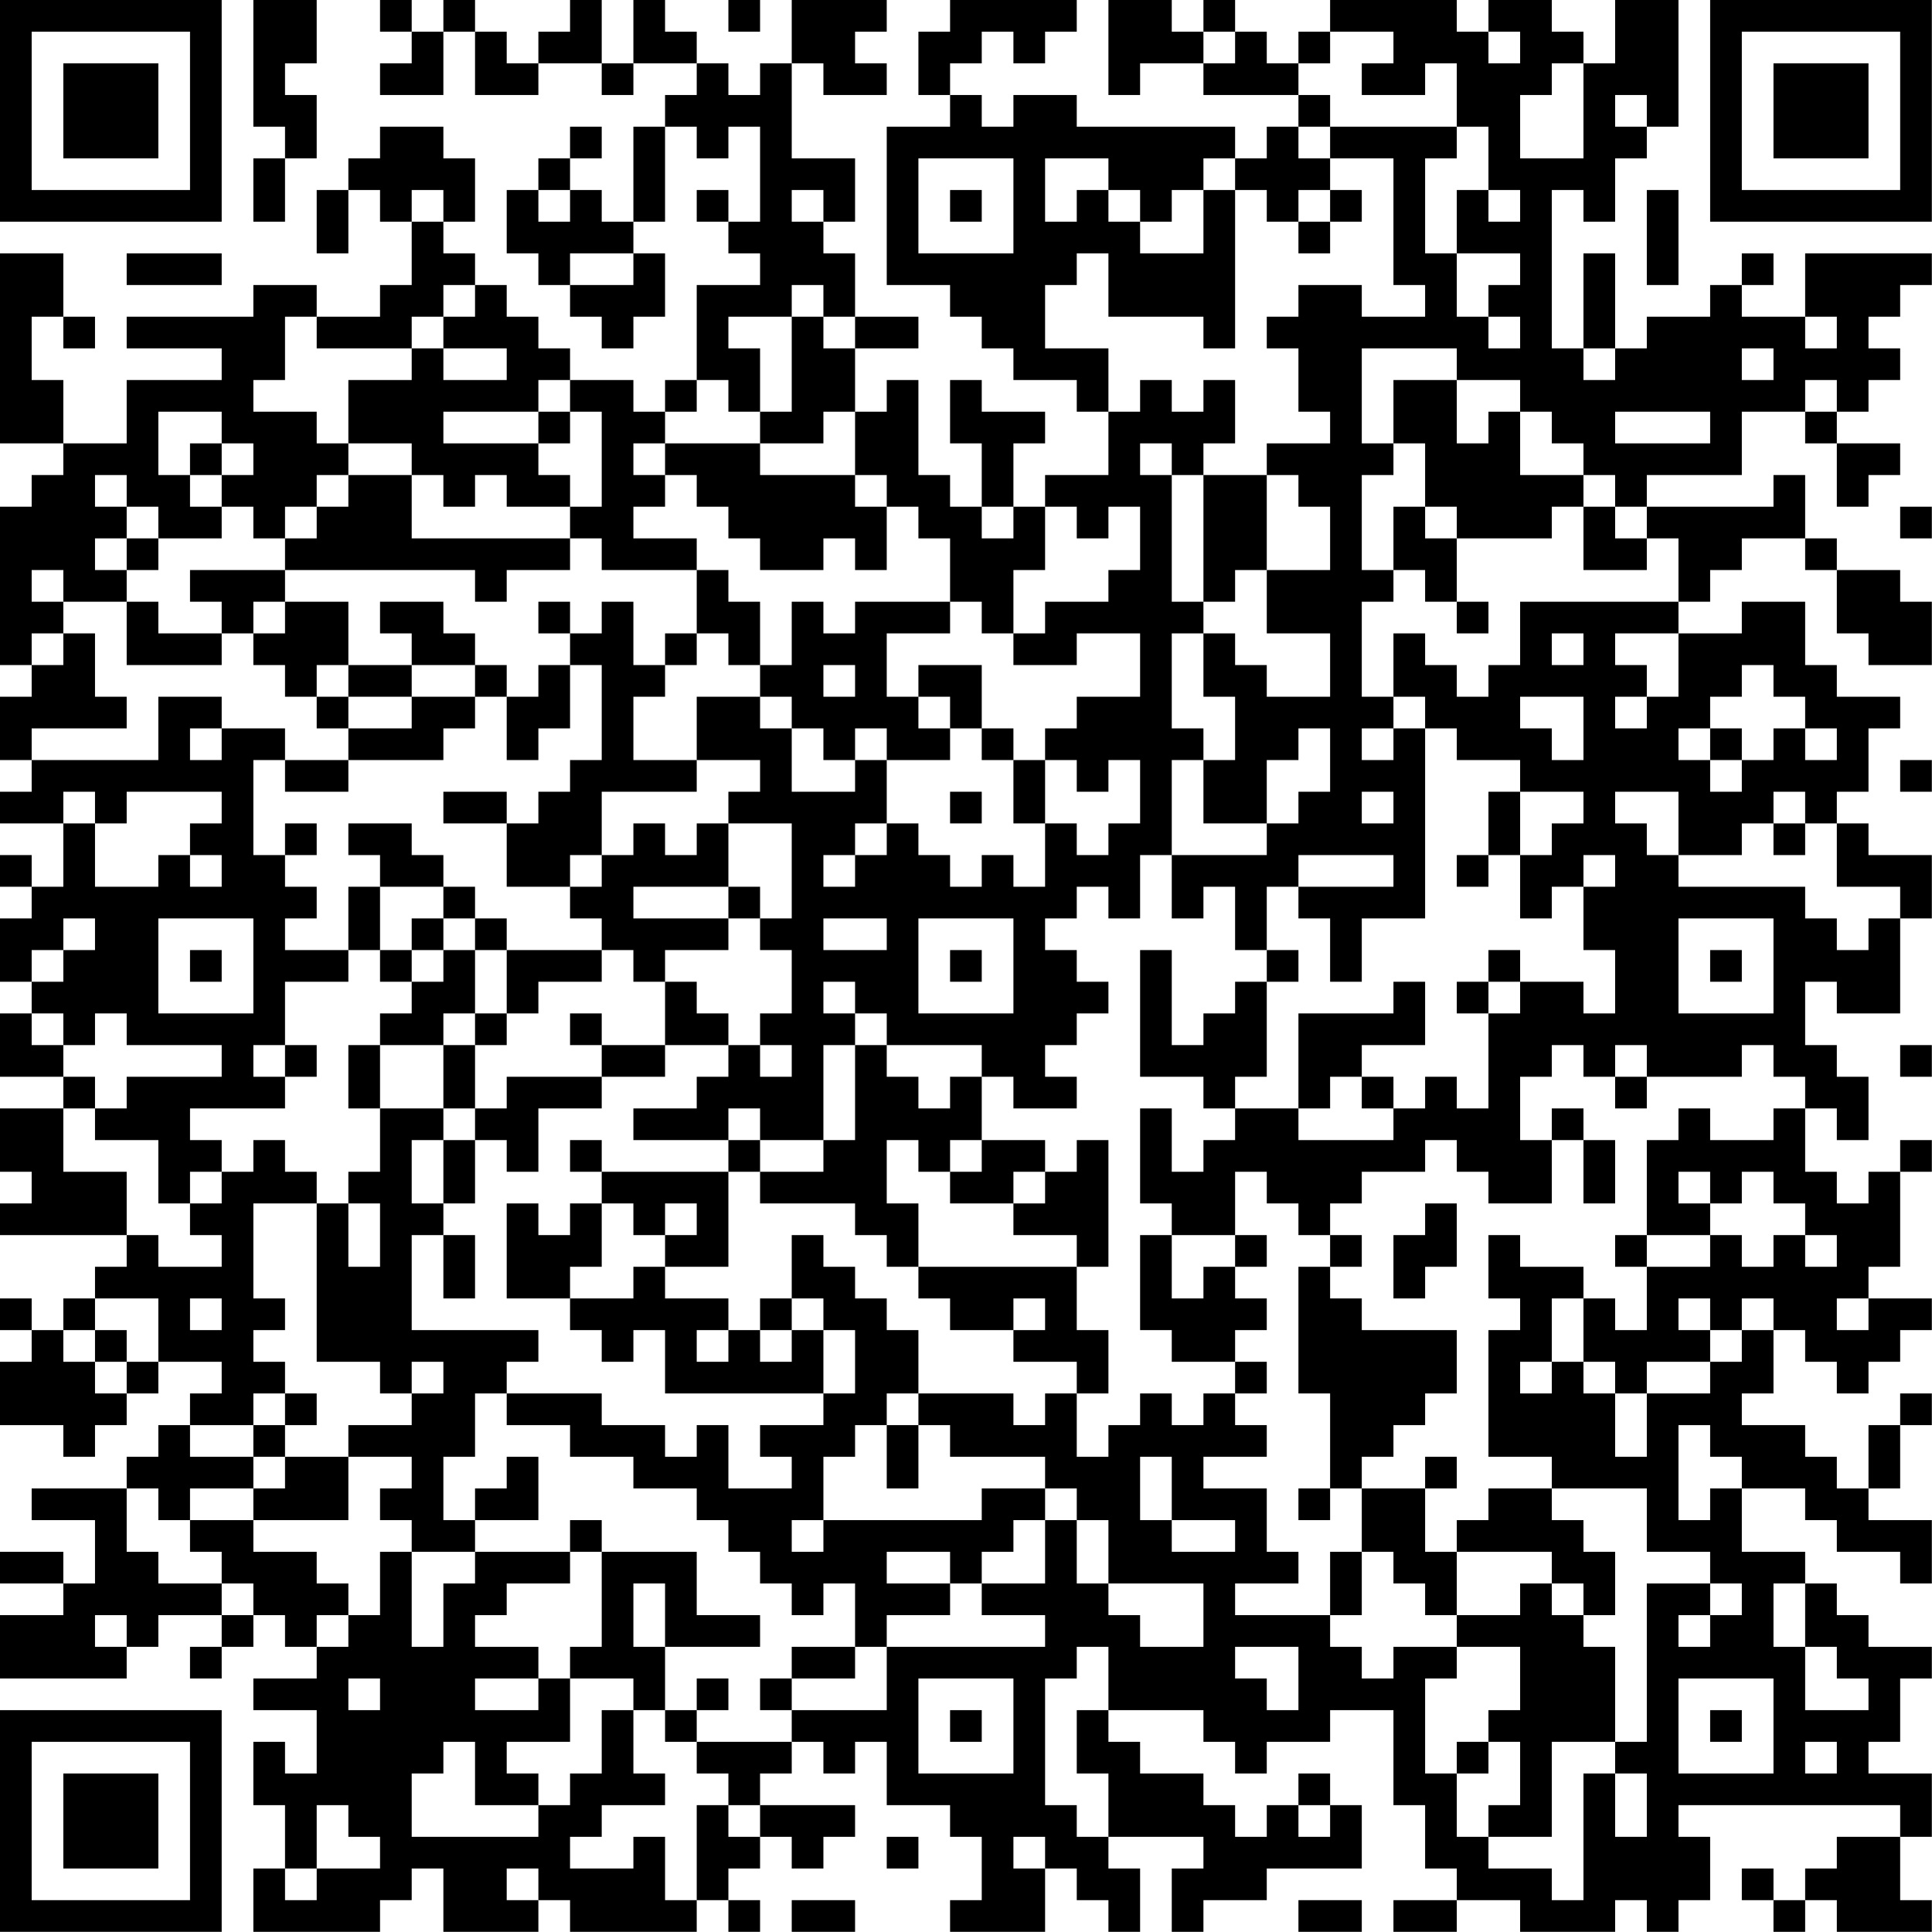 <?xml version="1.0" encoding="UTF-8"?>
<svg xmlns="http://www.w3.org/2000/svg" version="1.1" width="250" height="250" viewBox="0 0 250 250"><rect x="0" y="0" width="250" height="250" fill="#ffffff"/><g transform="scale(4.098)"><g transform="translate(0,0)"><path fill-rule="evenodd" d="M8 0L8 4L9 4L9 5L8 5L8 7L9 7L9 5L10 5L10 3L9 3L9 2L10 2L10 0ZM12 0L12 1L13 1L13 2L12 2L12 3L14 3L14 1L15 1L15 3L17 3L17 2L19 2L19 3L20 3L20 2L22 2L22 3L21 3L21 4L20 4L20 7L19 7L19 6L18 6L18 5L19 5L19 4L18 4L18 5L17 5L17 6L16 6L16 8L17 8L17 9L18 9L18 10L19 10L19 11L20 11L20 10L21 10L21 8L20 8L20 7L21 7L21 4L22 4L22 5L23 5L23 4L24 4L24 7L23 7L23 6L22 6L22 7L23 7L23 8L24 8L24 9L22 9L22 12L21 12L21 13L20 13L20 12L18 12L18 11L17 11L17 10L16 10L16 9L15 9L15 8L14 8L14 7L15 7L15 5L14 5L14 4L12 4L12 5L11 5L11 6L10 6L10 8L11 8L11 6L12 6L12 7L13 7L13 9L12 9L12 10L10 10L10 9L8 9L8 10L4 10L4 11L7 11L7 12L4 12L4 14L2 14L2 12L1 12L1 10L2 10L2 11L3 11L3 10L2 10L2 8L0 8L0 14L2 14L2 15L1 15L1 16L0 16L0 21L1 21L1 22L0 22L0 24L1 24L1 25L0 25L0 26L2 26L2 28L1 28L1 27L0 27L0 28L1 28L1 29L0 29L0 31L1 31L1 32L0 32L0 34L2 34L2 35L0 35L0 37L1 37L1 38L0 38L0 39L4 39L4 40L3 40L3 41L2 41L2 42L1 42L1 41L0 41L0 42L1 42L1 43L0 43L0 45L2 45L2 46L3 46L3 45L4 45L4 44L5 44L5 43L7 43L7 44L6 44L6 45L5 45L5 46L4 46L4 47L1 47L1 48L3 48L3 50L2 50L2 49L0 49L0 50L2 50L2 51L0 51L0 53L4 53L4 52L5 52L5 51L7 51L7 52L6 52L6 53L7 53L7 52L8 52L8 51L9 51L9 52L10 52L10 53L8 53L8 54L10 54L10 56L9 56L9 55L8 55L8 57L9 57L9 59L8 59L8 61L12 61L12 60L13 60L13 59L14 59L14 61L17 61L17 60L18 60L18 61L22 61L22 60L23 60L23 61L24 61L24 60L23 60L23 59L24 59L24 58L25 58L25 59L26 59L26 58L27 58L27 57L24 57L24 56L25 56L25 55L26 55L26 56L27 56L27 55L28 55L28 57L30 57L30 58L31 58L31 60L30 60L30 61L33 61L33 59L34 59L34 60L35 60L35 61L36 61L36 59L35 59L35 58L38 58L38 59L37 59L37 61L38 61L38 60L40 60L40 59L43 59L43 57L42 57L42 56L41 56L41 57L40 57L40 58L39 58L39 57L38 57L38 56L36 56L36 55L35 55L35 54L38 54L38 55L39 55L39 56L40 56L40 55L42 55L42 54L44 54L44 57L45 57L45 59L46 59L46 60L44 60L44 61L46 61L46 60L48 60L48 61L51 61L51 60L52 60L52 61L53 61L53 60L54 60L54 58L53 58L53 57L60 57L60 58L58 58L58 59L57 59L57 60L56 60L56 59L55 59L55 60L56 60L56 61L57 61L57 60L58 60L58 61L61 61L61 60L60 60L60 58L61 58L61 56L59 56L59 55L60 55L60 53L61 53L61 52L59 52L59 51L58 51L58 50L57 50L57 49L55 49L55 47L57 47L57 48L58 48L58 49L60 49L60 50L61 50L61 48L59 48L59 47L60 47L60 45L61 45L61 44L60 44L60 45L59 45L59 47L58 47L58 46L57 46L57 45L55 45L55 44L56 44L56 42L57 42L57 43L58 43L58 44L59 44L59 43L60 43L60 42L61 42L61 41L59 41L59 40L60 40L60 37L61 37L61 36L60 36L60 37L59 37L59 38L58 38L58 37L57 37L57 35L58 35L58 36L59 36L59 34L58 34L58 33L57 33L57 31L58 31L58 32L60 32L60 29L61 29L61 27L59 27L59 26L58 26L58 25L59 25L59 23L60 23L60 22L58 22L58 21L57 21L57 19L55 19L55 20L53 20L53 19L54 19L54 18L55 18L55 17L57 17L57 18L58 18L58 20L59 20L59 21L61 21L61 19L60 19L60 18L58 18L58 17L57 17L57 15L56 15L56 16L52 16L52 15L55 15L55 13L57 13L57 14L58 14L58 16L59 16L59 15L60 15L60 14L58 14L58 13L59 13L59 12L60 12L60 11L59 11L59 10L60 10L60 9L61 9L61 8L57 8L57 10L55 10L55 9L56 9L56 8L55 8L55 9L54 9L54 10L52 10L52 11L51 11L51 8L50 8L50 11L49 11L49 6L50 6L50 7L51 7L51 5L52 5L52 4L53 4L53 0L51 0L51 2L50 2L50 1L49 1L49 0L47 0L47 1L46 1L46 0L42 0L42 1L41 1L41 2L40 2L40 1L39 1L39 0L38 0L38 1L37 1L37 0L35 0L35 3L36 3L36 2L38 2L38 3L41 3L41 4L40 4L40 5L39 5L39 4L34 4L34 3L32 3L32 4L31 4L31 3L30 3L30 2L31 2L31 1L32 1L32 2L33 2L33 1L34 1L34 0L30 0L30 1L29 1L29 3L30 3L30 4L28 4L28 9L30 9L30 10L31 10L31 11L32 11L32 12L34 12L34 13L35 13L35 15L33 15L33 16L32 16L32 14L33 14L33 13L31 13L31 12L30 12L30 14L31 14L31 16L30 16L30 15L29 15L29 12L28 12L28 13L27 13L27 11L29 11L29 10L27 10L27 8L26 8L26 7L27 7L27 5L25 5L25 2L26 2L26 3L28 3L28 2L27 2L27 1L28 1L28 0L25 0L25 2L24 2L24 3L23 3L23 2L22 2L22 1L21 1L21 0L20 0L20 2L19 2L19 0L18 0L18 1L17 1L17 2L16 2L16 1L15 1L15 0L14 0L14 1L13 1L13 0ZM23 0L23 1L24 1L24 0ZM38 1L38 2L39 2L39 1ZM42 1L42 2L41 2L41 3L42 3L42 4L41 4L41 5L42 5L42 6L41 6L41 7L40 7L40 6L39 6L39 5L38 5L38 6L37 6L37 7L36 7L36 6L35 6L35 5L33 5L33 7L34 7L34 6L35 6L35 7L36 7L36 8L38 8L38 6L39 6L39 11L38 11L38 10L35 10L35 8L34 8L34 9L33 9L33 11L35 11L35 13L36 13L36 12L37 12L37 13L38 13L38 12L39 12L39 14L38 14L38 15L37 15L37 14L36 14L36 15L37 15L37 19L38 19L38 20L37 20L37 23L38 23L38 24L37 24L37 27L36 27L36 29L35 29L35 28L34 28L34 29L33 29L33 30L34 30L34 31L35 31L35 32L34 32L34 33L33 33L33 34L34 34L34 35L32 35L32 34L31 34L31 33L28 33L28 32L27 32L27 31L26 31L26 32L27 32L27 33L26 33L26 36L24 36L24 35L23 35L23 36L20 36L20 35L22 35L22 34L23 34L23 33L24 33L24 34L25 34L25 33L24 33L24 32L25 32L25 30L24 30L24 29L25 29L25 26L23 26L23 25L24 25L24 24L22 24L22 22L24 22L24 23L25 23L25 25L27 25L27 24L28 24L28 26L27 26L27 27L26 27L26 28L27 28L27 27L28 27L28 26L29 26L29 27L30 27L30 28L31 28L31 27L32 27L32 28L33 28L33 26L34 26L34 27L35 27L35 26L36 26L36 24L35 24L35 25L34 25L34 24L33 24L33 23L34 23L34 22L36 22L36 20L34 20L34 21L32 21L32 20L33 20L33 19L35 19L35 18L36 18L36 16L35 16L35 17L34 17L34 16L33 16L33 18L32 18L32 20L31 20L31 19L30 19L30 17L29 17L29 16L28 16L28 15L27 15L27 13L26 13L26 14L24 14L24 13L25 13L25 10L26 10L26 11L27 11L27 10L26 10L26 9L25 9L25 10L23 10L23 11L24 11L24 13L23 13L23 12L22 12L22 13L21 13L21 14L20 14L20 15L21 15L21 16L20 16L20 17L22 17L22 18L19 18L19 17L18 17L18 16L19 16L19 13L18 13L18 12L17 12L17 13L14 13L14 14L17 14L17 15L18 15L18 16L16 16L16 15L15 15L15 16L14 16L14 15L13 15L13 14L11 14L11 12L13 12L13 11L14 11L14 12L16 12L16 11L14 11L14 10L15 10L15 9L14 9L14 10L13 10L13 11L10 11L10 10L9 10L9 12L8 12L8 13L10 13L10 14L11 14L11 15L10 15L10 16L9 16L9 17L8 17L8 16L7 16L7 15L8 15L8 14L7 14L7 13L5 13L5 15L6 15L6 16L7 16L7 17L5 17L5 16L4 16L4 15L3 15L3 16L4 16L4 17L3 17L3 18L4 18L4 19L2 19L2 18L1 18L1 19L2 19L2 20L1 20L1 21L2 21L2 20L3 20L3 22L4 22L4 23L1 23L1 24L5 24L5 22L7 22L7 23L6 23L6 24L7 24L7 23L9 23L9 24L8 24L8 27L9 27L9 28L10 28L10 29L9 29L9 30L11 30L11 31L9 31L9 33L8 33L8 34L9 34L9 35L6 35L6 36L7 36L7 37L6 37L6 38L5 38L5 36L3 36L3 35L4 35L4 34L7 34L7 33L4 33L4 32L3 32L3 33L2 33L2 32L1 32L1 33L2 33L2 34L3 34L3 35L2 35L2 37L4 37L4 39L5 39L5 40L7 40L7 39L6 39L6 38L7 38L7 37L8 37L8 36L9 36L9 37L10 37L10 38L8 38L8 41L9 41L9 42L8 42L8 43L9 43L9 44L8 44L8 45L6 45L6 46L8 46L8 47L6 47L6 48L5 48L5 47L4 47L4 49L5 49L5 50L7 50L7 51L8 51L8 50L7 50L7 49L6 49L6 48L8 48L8 49L10 49L10 50L11 50L11 51L10 51L10 52L11 52L11 51L12 51L12 49L13 49L13 52L14 52L14 50L15 50L15 49L18 49L18 50L16 50L16 51L15 51L15 52L17 52L17 53L15 53L15 54L17 54L17 53L18 53L18 55L16 55L16 56L17 56L17 57L15 57L15 55L14 55L14 56L13 56L13 58L17 58L17 57L18 57L18 56L19 56L19 54L20 54L20 56L21 56L21 57L19 57L19 58L18 58L18 59L20 59L20 58L21 58L21 60L22 60L22 57L23 57L23 58L24 58L24 57L23 57L23 56L22 56L22 55L25 55L25 54L28 54L28 52L33 52L33 51L31 51L31 50L33 50L33 48L34 48L34 50L35 50L35 51L36 51L36 52L38 52L38 50L35 50L35 48L34 48L34 47L33 47L33 46L30 46L30 45L29 45L29 44L32 44L32 45L33 45L33 44L34 44L34 46L35 46L35 45L36 45L36 44L37 44L37 45L38 45L38 44L39 44L39 45L40 45L40 46L38 46L38 47L40 47L40 49L41 49L41 50L39 50L39 51L42 51L42 52L43 52L43 53L44 53L44 52L46 52L46 53L45 53L45 56L46 56L46 58L47 58L47 59L49 59L49 60L50 60L50 56L51 56L51 58L52 58L52 56L51 56L51 55L52 55L52 50L54 50L54 51L53 51L53 52L54 52L54 51L55 51L55 50L54 50L54 49L52 49L52 47L49 47L49 46L47 46L47 42L48 42L48 41L47 41L47 39L48 39L48 40L50 40L50 41L49 41L49 43L48 43L48 44L49 44L49 43L50 43L50 44L51 44L51 46L52 46L52 44L54 44L54 43L55 43L55 42L56 42L56 41L55 41L55 42L54 42L54 41L53 41L53 42L54 42L54 43L52 43L52 44L51 44L51 43L50 43L50 41L51 41L51 42L52 42L52 40L54 40L54 39L55 39L55 40L56 40L56 39L57 39L57 40L58 40L58 39L57 39L57 38L56 38L56 37L55 37L55 38L54 38L54 37L53 37L53 38L54 38L54 39L52 39L52 36L53 36L53 35L54 35L54 36L56 36L56 35L57 35L57 34L56 34L56 33L55 33L55 34L52 34L52 33L51 33L51 34L50 34L50 33L49 33L49 34L48 34L48 36L49 36L49 38L47 38L47 37L46 37L46 36L45 36L45 37L43 37L43 38L42 38L42 39L41 39L41 38L40 38L40 37L39 37L39 39L37 39L37 38L36 38L36 35L37 35L37 37L38 37L38 36L39 36L39 35L41 35L41 36L44 36L44 35L45 35L45 34L46 34L46 35L47 35L47 32L48 32L48 31L50 31L50 32L51 32L51 30L50 30L50 28L51 28L51 27L50 27L50 28L49 28L49 29L48 29L48 27L49 27L49 26L50 26L50 25L48 25L48 24L46 24L46 23L45 23L45 22L44 22L44 20L45 20L45 21L46 21L46 22L47 22L47 21L48 21L48 19L53 19L53 17L52 17L52 16L51 16L51 15L50 15L50 14L49 14L49 13L48 13L48 12L46 12L46 11L43 11L43 14L44 14L44 15L43 15L43 18L44 18L44 19L43 19L43 22L44 22L44 23L43 23L43 24L44 24L44 23L45 23L45 29L43 29L43 31L42 31L42 29L41 29L41 28L44 28L44 27L41 27L41 28L40 28L40 30L39 30L39 28L38 28L38 29L37 29L37 27L40 27L40 26L41 26L41 25L42 25L42 23L41 23L41 24L40 24L40 26L38 26L38 24L39 24L39 22L38 22L38 20L39 20L39 21L40 21L40 22L42 22L42 20L40 20L40 18L42 18L42 16L41 16L41 15L40 15L40 14L42 14L42 13L41 13L41 11L40 11L40 10L41 10L41 9L43 9L43 10L45 10L45 9L44 9L44 5L42 5L42 4L46 4L46 5L45 5L45 8L46 8L46 10L47 10L47 11L48 11L48 10L47 10L47 9L48 9L48 8L46 8L46 6L47 6L47 7L48 7L48 6L47 6L47 4L46 4L46 2L45 2L45 3L43 3L43 2L44 2L44 1ZM47 1L47 2L48 2L48 1ZM49 2L49 3L48 3L48 5L50 5L50 2ZM51 3L51 4L52 4L52 3ZM29 5L29 8L32 8L32 5ZM13 6L13 7L14 7L14 6ZM17 6L17 7L18 7L18 6ZM25 6L25 7L26 7L26 6ZM30 6L30 7L31 7L31 6ZM42 6L42 7L41 7L41 8L42 8L42 7L43 7L43 6ZM52 6L52 9L53 9L53 6ZM4 8L4 9L7 9L7 8ZM18 8L18 9L20 9L20 8ZM57 10L57 11L58 11L58 10ZM50 11L50 12L51 12L51 11ZM55 11L55 12L56 12L56 11ZM44 12L44 14L45 14L45 16L44 16L44 18L45 18L45 19L46 19L46 20L47 20L47 19L46 19L46 17L49 17L49 16L50 16L50 18L52 18L52 17L51 17L51 16L50 16L50 15L48 15L48 13L47 13L47 14L46 14L46 12ZM57 12L57 13L58 13L58 12ZM17 13L17 14L18 14L18 13ZM51 13L51 14L54 14L54 13ZM6 14L6 15L7 15L7 14ZM21 14L21 15L22 15L22 16L23 16L23 17L24 17L24 18L26 18L26 17L27 17L27 18L28 18L28 16L27 16L27 15L24 15L24 14ZM11 15L11 16L10 16L10 17L9 17L9 18L6 18L6 19L7 19L7 20L5 20L5 19L4 19L4 21L7 21L7 20L8 20L8 21L9 21L9 22L10 22L10 23L11 23L11 24L9 24L9 25L11 25L11 24L14 24L14 23L15 23L15 22L16 22L16 24L17 24L17 23L18 23L18 21L19 21L19 24L18 24L18 25L17 25L17 26L16 26L16 25L14 25L14 26L16 26L16 28L18 28L18 29L19 29L19 30L16 30L16 29L15 29L15 28L14 28L14 27L13 27L13 26L11 26L11 27L12 27L12 28L11 28L11 30L12 30L12 31L13 31L13 32L12 32L12 33L11 33L11 35L12 35L12 37L11 37L11 38L10 38L10 43L12 43L12 44L13 44L13 45L11 45L11 46L9 46L9 45L10 45L10 44L9 44L9 45L8 45L8 46L9 46L9 47L8 47L8 48L11 48L11 46L13 46L13 47L12 47L12 48L13 48L13 49L15 49L15 48L17 48L17 46L16 46L16 47L15 47L15 48L14 48L14 46L15 46L15 44L16 44L16 45L18 45L18 46L20 46L20 47L22 47L22 48L23 48L23 49L24 49L24 50L25 50L25 51L26 51L26 50L27 50L27 52L25 52L25 53L24 53L24 54L25 54L25 53L27 53L27 52L28 52L28 51L30 51L30 50L31 50L31 49L32 49L32 48L33 48L33 47L31 47L31 48L26 48L26 46L27 46L27 45L28 45L28 47L29 47L29 45L28 45L28 44L29 44L29 42L28 42L28 41L27 41L27 40L26 40L26 39L25 39L25 41L24 41L24 42L23 42L23 41L21 41L21 40L23 40L23 37L24 37L24 38L27 38L27 39L28 39L28 40L29 40L29 41L30 41L30 42L32 42L32 43L34 43L34 44L35 44L35 42L34 42L34 40L35 40L35 36L34 36L34 37L33 37L33 36L31 36L31 34L30 34L30 35L29 35L29 34L28 34L28 33L27 33L27 36L26 36L26 37L24 37L24 36L23 36L23 37L19 37L19 36L18 36L18 37L19 37L19 38L18 38L18 39L17 39L17 38L16 38L16 41L18 41L18 42L19 42L19 43L20 43L20 42L21 42L21 44L26 44L26 45L24 45L24 46L25 46L25 47L23 47L23 45L22 45L22 46L21 46L21 45L19 45L19 44L16 44L16 43L17 43L17 42L13 42L13 39L14 39L14 41L15 41L15 39L14 39L14 38L15 38L15 36L16 36L16 37L17 37L17 35L19 35L19 34L21 34L21 33L23 33L23 32L22 32L22 31L21 31L21 30L23 30L23 29L24 29L24 28L23 28L23 26L22 26L22 27L21 27L21 26L20 26L20 27L19 27L19 25L22 25L22 24L20 24L20 22L21 22L21 21L22 21L22 20L23 20L23 21L24 21L24 22L25 22L25 23L26 23L26 24L27 24L27 23L28 23L28 24L30 24L30 23L31 23L31 24L32 24L32 26L33 26L33 24L32 24L32 23L31 23L31 21L29 21L29 22L28 22L28 20L30 20L30 19L27 19L27 20L26 20L26 19L25 19L25 21L24 21L24 19L23 19L23 18L22 18L22 20L21 20L21 21L20 21L20 19L19 19L19 20L18 20L18 19L17 19L17 20L18 20L18 21L17 21L17 22L16 22L16 21L15 21L15 20L14 20L14 19L12 19L12 20L13 20L13 21L11 21L11 19L9 19L9 18L15 18L15 19L16 19L16 18L18 18L18 17L13 17L13 15ZM38 15L38 19L39 19L39 18L40 18L40 15ZM31 16L31 17L32 17L32 16ZM45 16L45 17L46 17L46 16ZM60 16L60 17L61 17L61 16ZM4 17L4 18L5 18L5 17ZM8 19L8 20L9 20L9 19ZM49 20L49 21L50 21L50 20ZM51 20L51 21L52 21L52 22L51 22L51 23L52 23L52 22L53 22L53 20ZM10 21L10 22L11 22L11 23L13 23L13 22L15 22L15 21L13 21L13 22L11 22L11 21ZM26 21L26 22L27 22L27 21ZM55 21L55 22L54 22L54 23L53 23L53 24L54 24L54 25L55 25L55 24L56 24L56 23L57 23L57 24L58 24L58 23L57 23L57 22L56 22L56 21ZM29 22L29 23L30 23L30 22ZM48 22L48 23L49 23L49 24L50 24L50 22ZM54 23L54 24L55 24L55 23ZM60 24L60 25L61 25L61 24ZM2 25L2 26L3 26L3 28L5 28L5 27L6 27L6 28L7 28L7 27L6 27L6 26L7 26L7 25L4 25L4 26L3 26L3 25ZM30 25L30 26L31 26L31 25ZM43 25L43 26L44 26L44 25ZM47 25L47 27L46 27L46 28L47 28L47 27L48 27L48 25ZM51 25L51 26L52 26L52 27L53 27L53 28L57 28L57 29L58 29L58 30L59 30L59 29L60 29L60 28L58 28L58 26L57 26L57 25L56 25L56 26L55 26L55 27L53 27L53 25ZM9 26L9 27L10 27L10 26ZM56 26L56 27L57 27L57 26ZM18 27L18 28L19 28L19 27ZM12 28L12 30L13 30L13 31L14 31L14 30L15 30L15 32L14 32L14 33L12 33L12 35L14 35L14 36L13 36L13 38L14 38L14 36L15 36L15 35L16 35L16 34L19 34L19 33L21 33L21 31L20 31L20 30L19 30L19 31L17 31L17 32L16 32L16 30L15 30L15 29L14 29L14 28ZM20 28L20 29L23 29L23 28ZM2 29L2 30L1 30L1 31L2 31L2 30L3 30L3 29ZM5 29L5 32L8 32L8 29ZM13 29L13 30L14 30L14 29ZM26 29L26 30L28 30L28 29ZM29 29L29 32L32 32L32 29ZM53 29L53 32L56 32L56 29ZM6 30L6 31L7 31L7 30ZM30 30L30 31L31 31L31 30ZM36 30L36 34L38 34L38 35L39 35L39 34L40 34L40 31L41 31L41 30L40 30L40 31L39 31L39 32L38 32L38 33L37 33L37 30ZM47 30L47 31L46 31L46 32L47 32L47 31L48 31L48 30ZM54 30L54 31L55 31L55 30ZM44 31L44 32L41 32L41 35L42 35L42 34L43 34L43 35L44 35L44 34L43 34L43 33L45 33L45 31ZM15 32L15 33L14 33L14 35L15 35L15 33L16 33L16 32ZM18 32L18 33L19 33L19 32ZM9 33L9 34L10 34L10 33ZM60 33L60 34L61 34L61 33ZM51 34L51 35L52 35L52 34ZM49 35L49 36L50 36L50 38L51 38L51 36L50 36L50 35ZM28 36L28 38L29 38L29 40L34 40L34 39L32 39L32 38L33 38L33 37L32 37L32 38L30 38L30 37L31 37L31 36L30 36L30 37L29 37L29 36ZM11 38L11 40L12 40L12 38ZM19 38L19 40L18 40L18 41L20 41L20 40L21 40L21 39L22 39L22 38L21 38L21 39L20 39L20 38ZM45 38L45 39L44 39L44 41L45 41L45 40L46 40L46 38ZM36 39L36 42L37 42L37 43L39 43L39 44L40 44L40 43L39 43L39 42L40 42L40 41L39 41L39 40L40 40L40 39L39 39L39 40L38 40L38 41L37 41L37 39ZM42 39L42 40L41 40L41 44L42 44L42 47L41 47L41 48L42 48L42 47L43 47L43 49L42 49L42 51L43 51L43 49L44 49L44 50L45 50L45 51L46 51L46 52L48 52L48 54L47 54L47 55L46 55L46 56L47 56L47 55L48 55L48 57L47 57L47 58L49 58L49 55L51 55L51 52L50 52L50 51L51 51L51 49L50 49L50 48L49 48L49 47L47 47L47 48L46 48L46 49L45 49L45 47L46 47L46 46L45 46L45 47L43 47L43 46L44 46L44 45L45 45L45 44L46 44L46 42L43 42L43 41L42 41L42 40L43 40L43 39ZM51 39L51 40L52 40L52 39ZM3 41L3 42L2 42L2 43L3 43L3 44L4 44L4 43L5 43L5 41ZM6 41L6 42L7 42L7 41ZM25 41L25 42L24 42L24 43L25 43L25 42L26 42L26 44L27 44L27 42L26 42L26 41ZM32 41L32 42L33 42L33 41ZM58 41L58 42L59 42L59 41ZM3 42L3 43L4 43L4 42ZM22 42L22 43L23 43L23 42ZM13 43L13 44L14 44L14 43ZM53 45L53 48L54 48L54 47L55 47L55 46L54 46L54 45ZM36 46L36 48L37 48L37 49L39 49L39 48L37 48L37 46ZM18 48L18 49L19 49L19 52L18 52L18 53L20 53L20 54L21 54L21 55L22 55L22 54L23 54L23 53L22 53L22 54L21 54L21 52L24 52L24 51L22 51L22 49L19 49L19 48ZM25 48L25 49L26 49L26 48ZM28 49L28 50L30 50L30 49ZM46 49L46 51L48 51L48 50L49 50L49 51L50 51L50 50L49 50L49 49ZM20 50L20 52L21 52L21 50ZM56 50L56 52L57 52L57 54L59 54L59 53L58 53L58 52L57 52L57 50ZM3 51L3 52L4 52L4 51ZM34 52L34 53L33 53L33 57L34 57L34 58L35 58L35 56L34 56L34 54L35 54L35 52ZM39 52L39 53L40 53L40 54L41 54L41 52ZM11 53L11 54L12 54L12 53ZM29 53L29 56L32 56L32 53ZM53 53L53 56L56 56L56 53ZM30 54L30 55L31 55L31 54ZM54 54L54 55L55 55L55 54ZM57 55L57 56L58 56L58 55ZM10 57L10 59L9 59L9 60L10 60L10 59L12 59L12 58L11 58L11 57ZM41 57L41 58L42 58L42 57ZM28 58L28 59L29 59L29 58ZM32 58L32 59L33 59L33 58ZM16 59L16 60L17 60L17 59ZM25 60L25 61L27 61L27 60ZM41 60L41 61L43 61L43 60ZM0 0L0 7L7 7L7 0ZM1 1L1 6L6 6L6 1ZM2 2L2 5L5 5L5 2ZM54 0L54 7L61 7L61 0ZM55 1L55 6L60 6L60 1ZM56 2L56 5L59 5L59 2ZM0 54L0 61L7 61L7 54ZM1 55L1 60L6 60L6 55ZM2 56L2 59L5 59L5 56Z" fill="#000000"/></g></g></svg>
